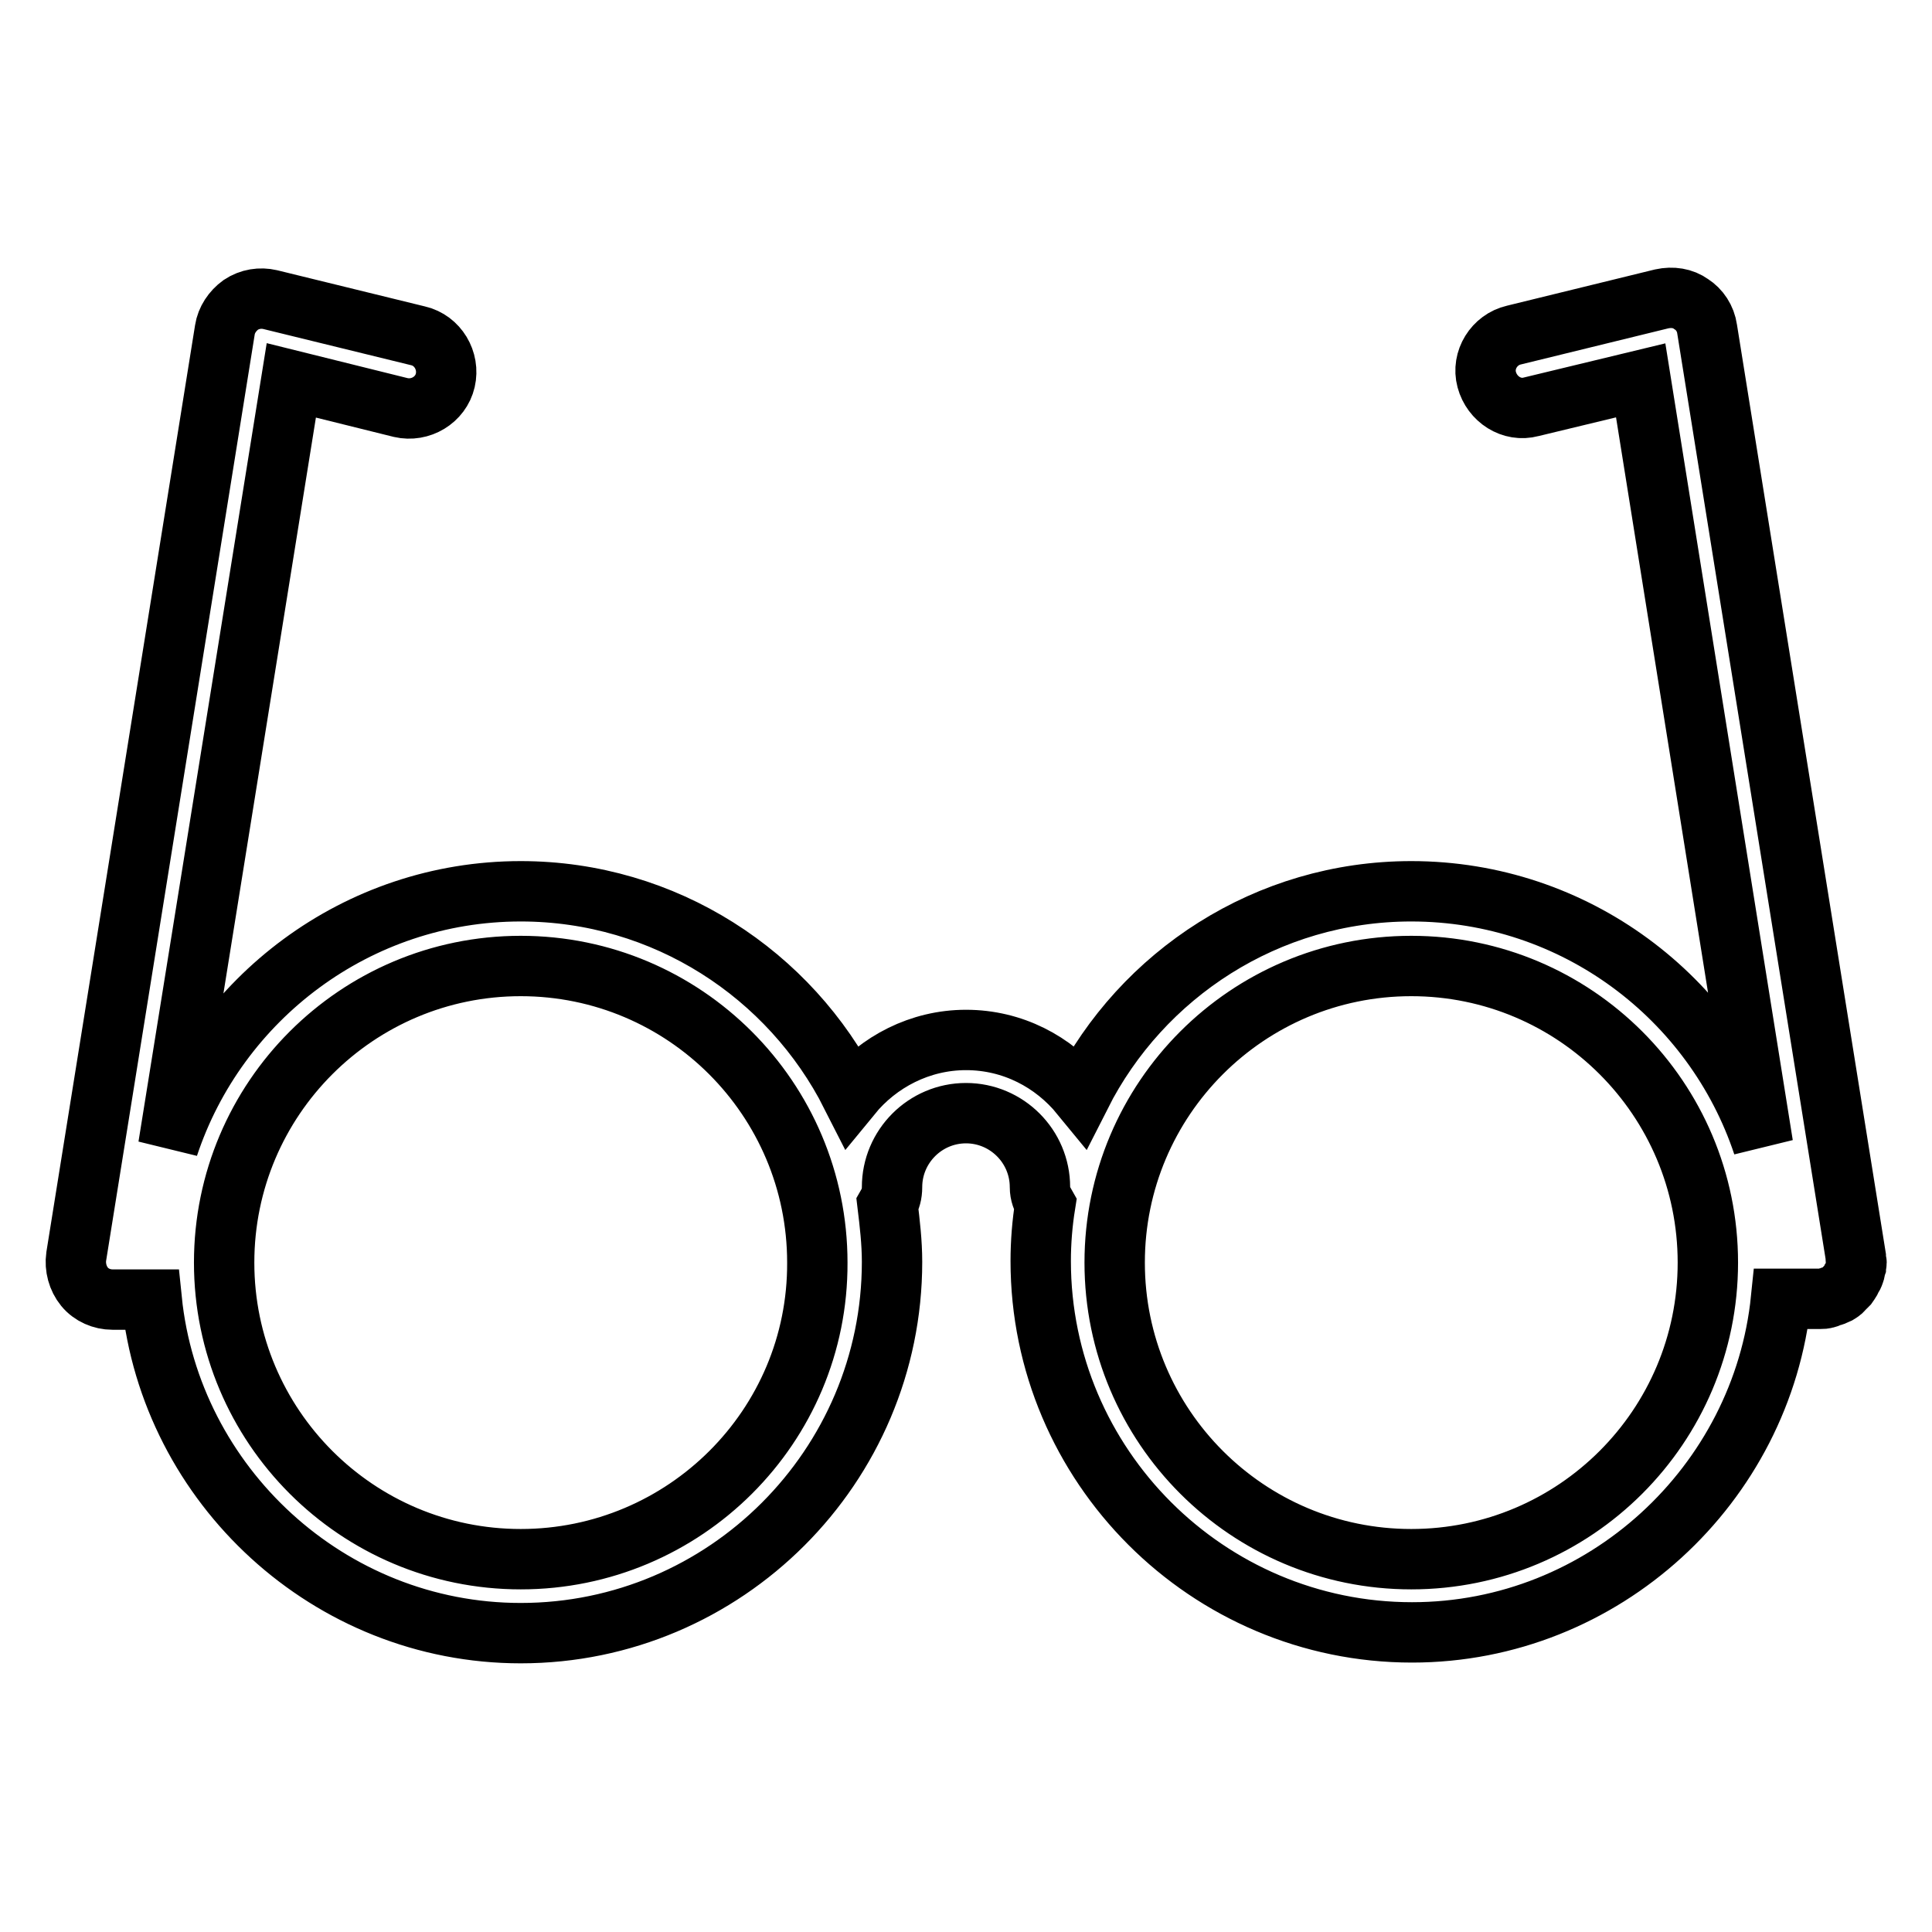 <?xml version="1.0" encoding="utf-8"?>
<!-- Svg Vector Icons : http://www.onlinewebfonts.com/icon -->
<!DOCTYPE svg PUBLIC "-//W3C//DTD SVG 1.1//EN" "http://www.w3.org/Graphics/SVG/1.1/DTD/svg11.dtd">
<svg version="1.1" xmlns="http://www.w3.org/2000/svg" xmlns:xlink="http://www.w3.org/1999/xlink" x="0px" y="0px" viewBox="0 0 256 256" enable-background="new 0 0 256 256" xml:space="preserve">
<g> <path stroke-width="8" fill-opacity="0" stroke="#000000"  d="M245.9,167.9c0-0.2,0.1-0.4,0.1-0.6c0-0.1-0.1-0.3-0.1-0.4c0-0.1,0-0.2,0-0.4L226.2,43.6 c-0.2-1.4-1-2.6-2.1-3.3c-1.1-0.8-2.5-1-3.9-0.7l-19.6,4.8c-2.6,0.6-4.3,3.3-3.6,5.9s3.3,4.3,5.9,3.6l14.5-3.5l16.2,101.3 c-6.5-19.5-24.9-33.6-46.6-33.6c-19.1,0-35.7,11-43.8,27c-3.6-4.4-9-7.3-15.2-7.3c-6.1,0-11.6,2.9-15.2,7.3 c-8.1-16-24.7-27-43.8-27c-21.7,0-40.2,14.2-46.7,33.8L38.6,50.4L53.1,54c2.6,0.6,5.3-1,5.9-3.6c0.6-2.6-1-5.3-3.6-5.9l-19.6-4.8 c-1.3-0.3-2.7-0.1-3.9,0.7c-1.1,0.8-1.9,2-2.1,3.3L10.1,166.5c-0.2,1.4,0.2,2.9,1.1,4c0.9,1.1,2.3,1.7,3.7,1.7h5.2 c2.5,24.6,23.5,44.2,48.9,44.2c27.1,0,49.2-22.1,49.2-49.2c0-2.6-0.3-5.1-0.6-7.6c0.4-0.7,0.6-1.4,0.6-2.3c0-5.4,4.4-9.8,9.8-9.8 c5.4,0,9.8,4.4,9.8,9.8c0,0.9,0.3,1.6,0.7,2.3c-0.4,2.5-0.6,5-0.6,7.5c0,27.1,22.1,49.2,49.2,49.2c25.4,0,46.4-19.6,48.9-44.2h5.1 c0,0,0,0,0.1,0c0.3,0,0.5,0,0.8-0.1c0.2,0,0.4-0.2,0.6-0.2c0.3-0.1,0.6-0.2,0.8-0.3c0.3-0.2,0.6-0.3,0.8-0.6 c0.2-0.2,0.4-0.4,0.6-0.6c0.2-0.3,0.4-0.5,0.5-0.8c0.2-0.3,0.3-0.5,0.4-0.8C245.8,168.5,245.8,168.2,245.9,167.9z M69,206.6 c-21.7,0-39.3-17.6-39.3-39.3c0-21.7,17.6-39.3,39.3-39.3s39.3,17.6,39.3,39.3C108.4,189,90.7,206.6,69,206.6z M187,206.6 c-21.7,0-39.3-17.6-39.3-39.3c0-21.7,17.6-39.3,39.3-39.3s39.3,17.6,39.3,39.3C226.3,189,208.7,206.6,187,206.6z"/></g>
</svg>